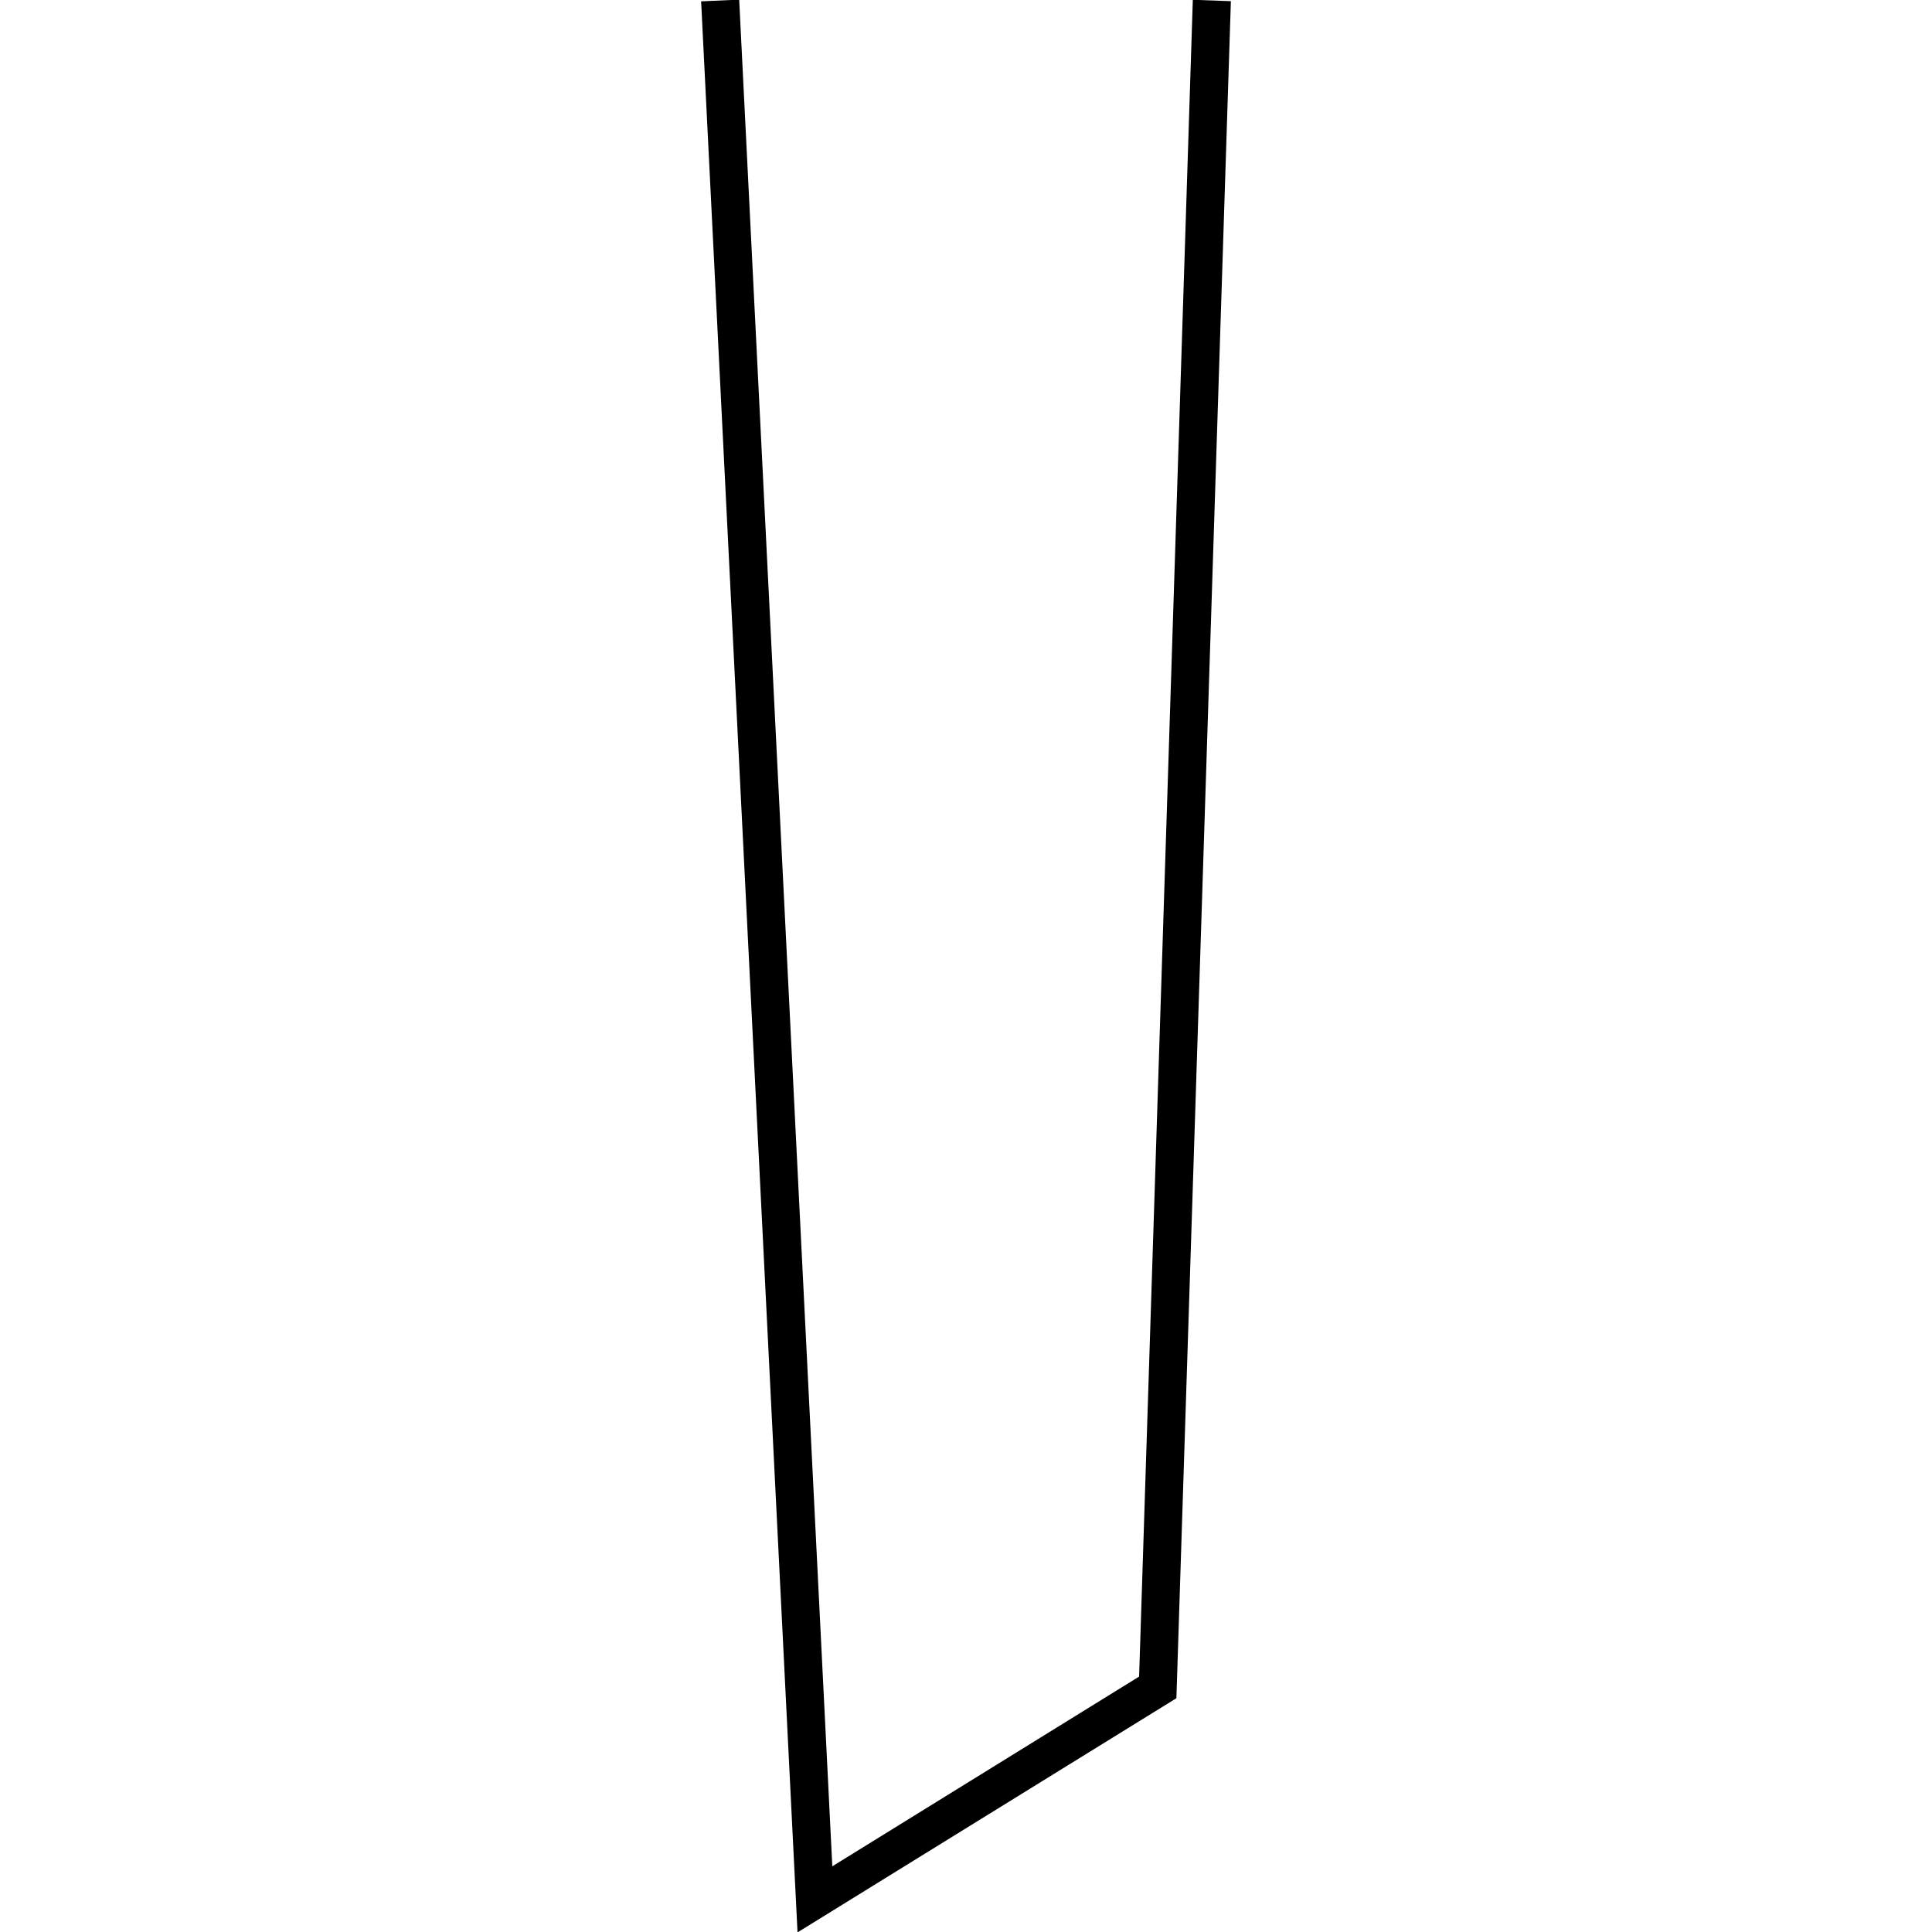 <?xml version="1.0" encoding="utf-8"?>
<!-- Generator: Adobe Illustrator 24.0.3, SVG Export Plug-In . SVG Version: 6.00 Build 0)  -->
<svg version="1.1" id="Layer_1" xmlns="http://www.w3.org/2000/svg" xmlns:xlink="http://www.w3.org/1999/xlink" x="0px" y="0px"
	 viewBox="0 0 1000 1000" style="enable-background:new 0 0 1000 1000;" xml:space="preserve">
<title>080520-domestic-e-outlined</title>
<g id="u">
	<polygon points="412.8,1000.2 362.9,0.7 382.6,-0.2 430.8,966 589.6,867.8 617.4,-0.1 637.1,0.6 608.9,879 	"/>
</g>
</svg>
